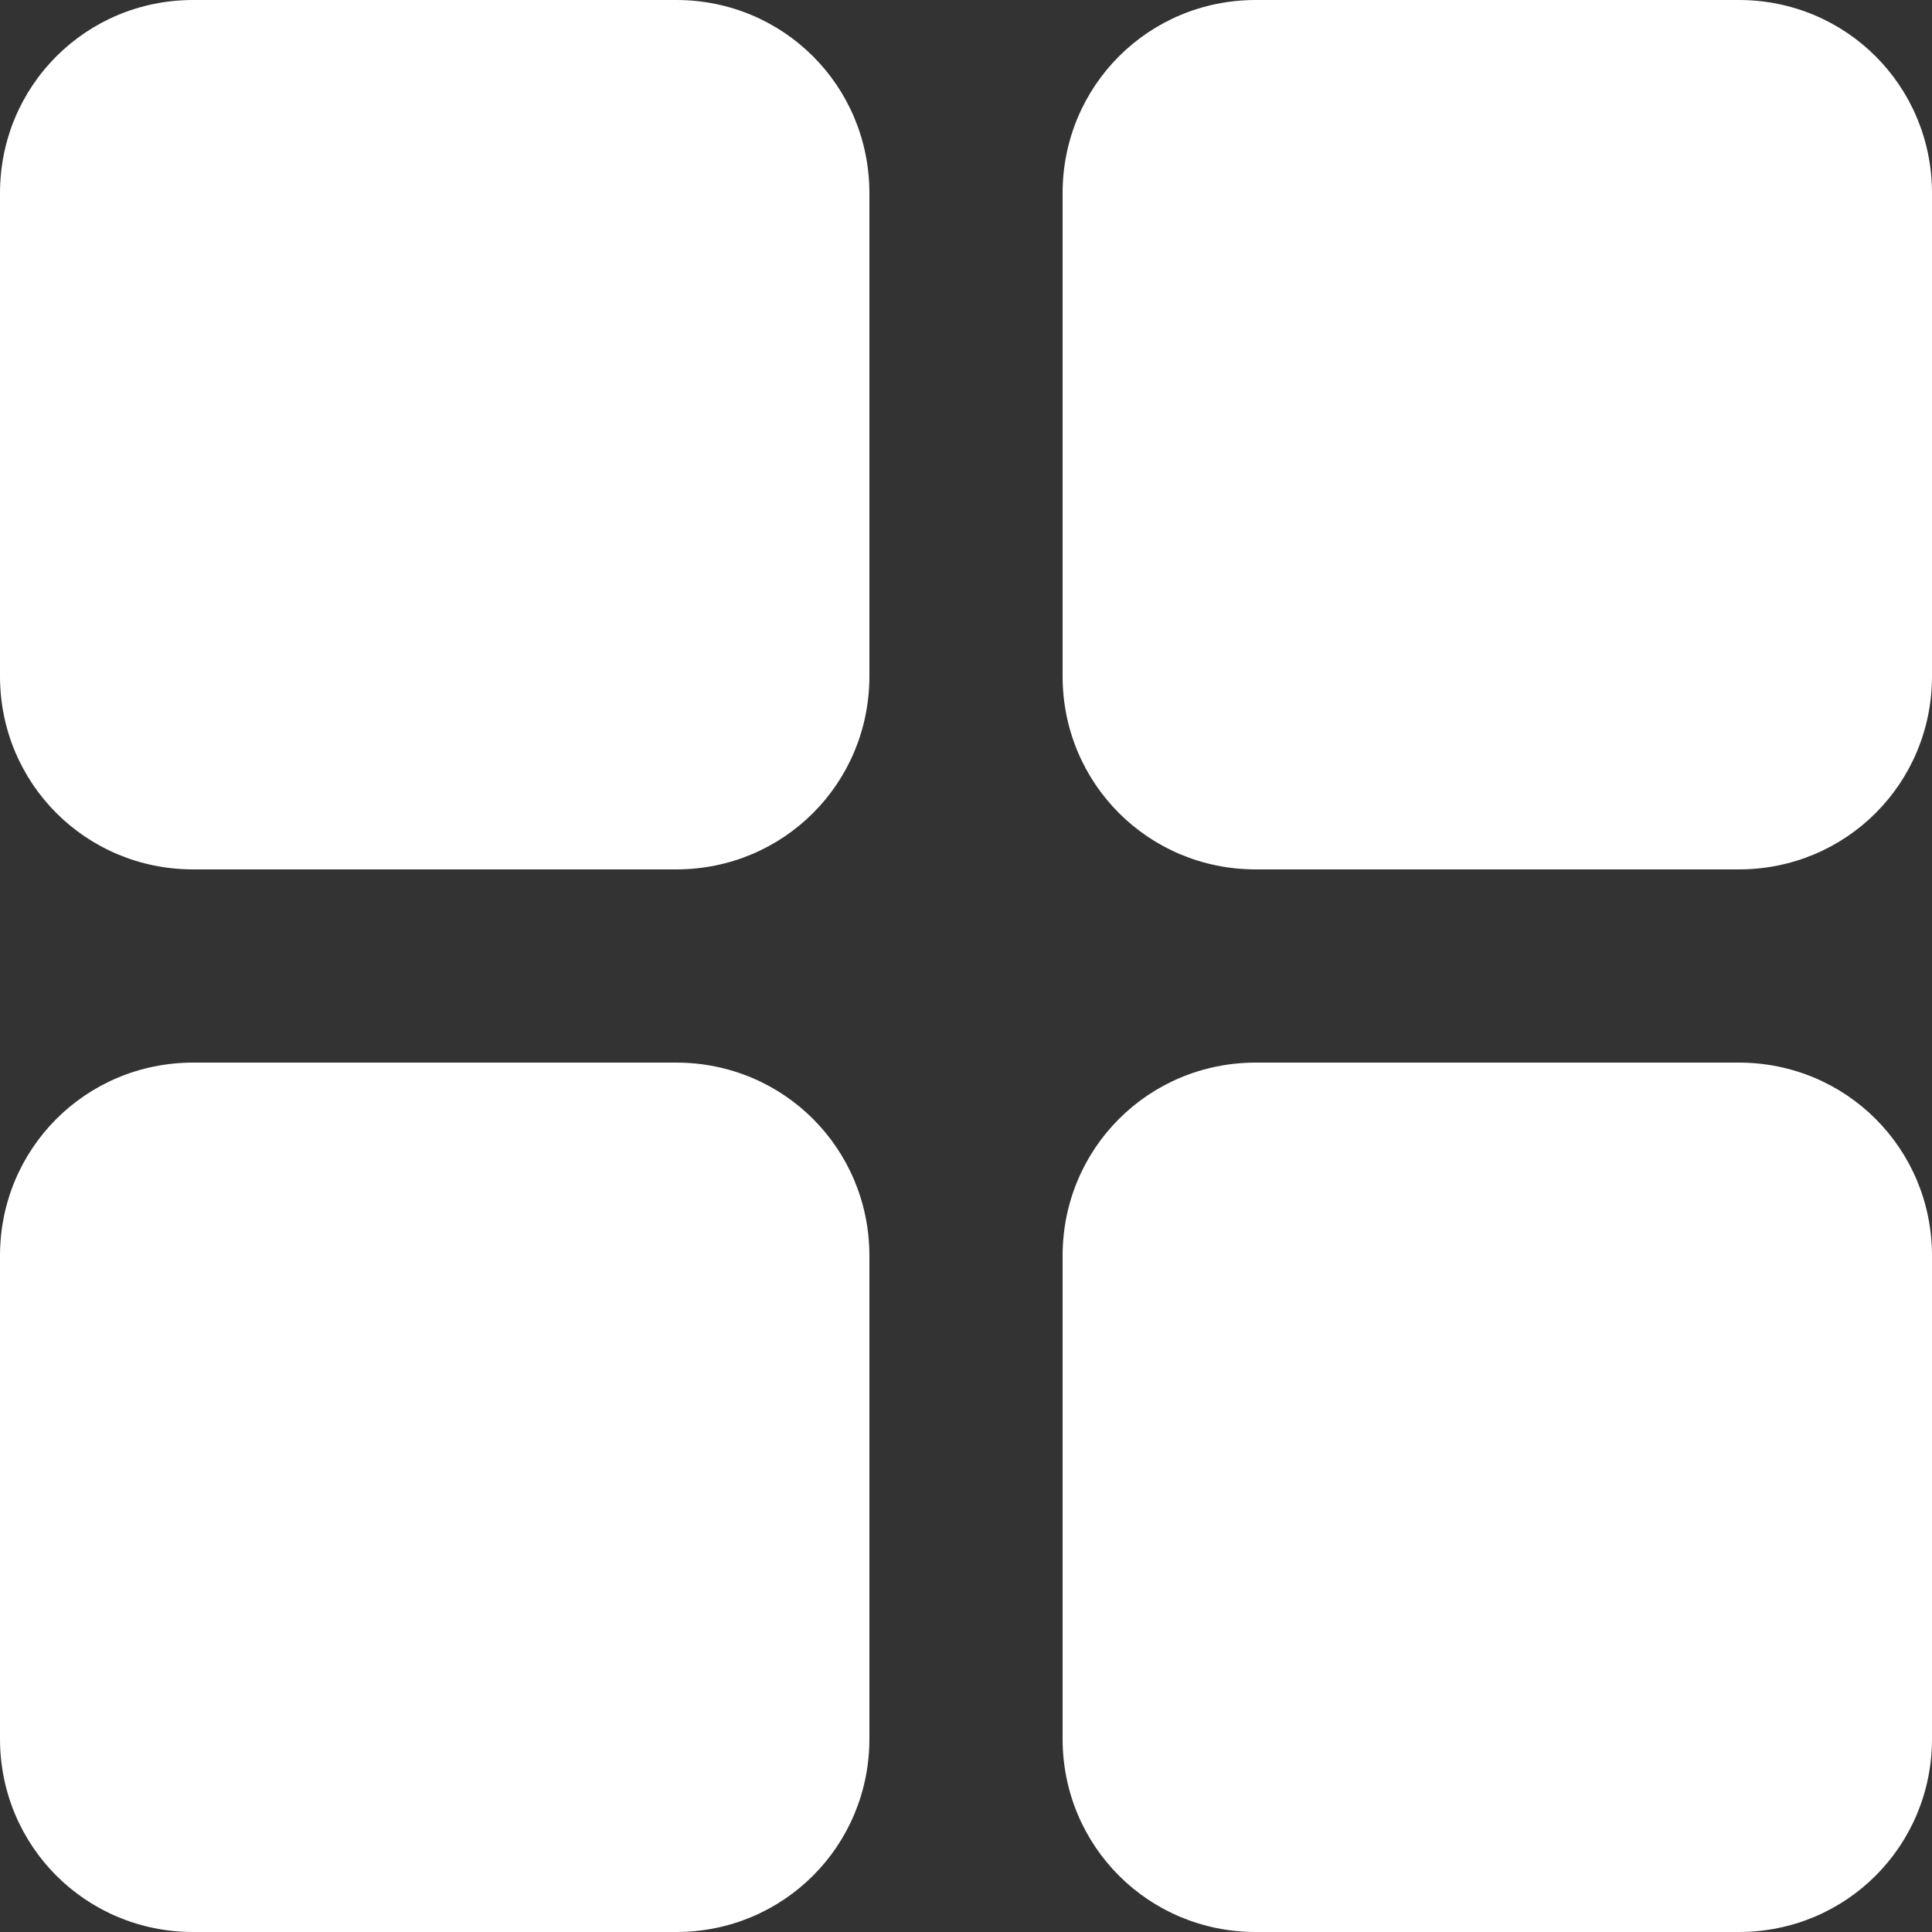 <?xml version="1.0" encoding="utf-8"?>
<!-- Generator: Adobe Illustrator 26.3.1, SVG Export Plug-In . SVG Version: 6.00 Build 0)  -->
<svg version="1.1" id="_イヤー_2" xmlns="http://www.w3.org/2000/svg" xmlns:xlink="http://www.w3.org/1999/xlink" x="0px"
	 y="0px" viewBox="0 0 18 18" style="enable-background:new 0 0 18 18;" xml:space="preserve">
<rect x="0" y="0" width="18" height="18" fill="#333333" stroke="none"/>
<style type="text/css">
	.st0{fill:#FFFFFF;}
</style>
<g id="_イヤー_1-2">
	<path class="st0" d="M1.8,0h4.5c1,0,1.8,0.8,1.8,1.8v4.5c0,1-0.8,1.8-1.8,1.8H1.8C0.8,8.1,0,7.3,0,6.3V1.8C0,0.8,0.8,0,1.8,0z"/>
	<path class="st0" d="M1.8,9.9h4.5c1,0,1.8,0.8,1.8,1.8v4.5c0,1-0.8,1.8-1.8,1.8H1.8c-1,0-1.8-0.8-1.8-1.8v-4.5
		C0,10.7,0.8,9.9,1.8,9.9z"/>
	<path class="st0" d="M11.7,0h4.5c1,0,1.8,0.8,1.8,1.8v4.5c0,1-0.8,1.8-1.8,1.8h-4.5c-1,0-1.8-0.8-1.8-1.8V1.8
		C9.9,0.8,10.7,0,11.7,0z"/>
	<path class="st0" d="M11.7,9.9h4.5c1,0,1.8,0.8,1.8,1.8v4.5c0,1-0.8,1.8-1.8,1.8h-4.5c-1,0-1.8-0.8-1.8-1.8v-4.5
		C9.9,10.7,10.7,9.9,11.7,9.9z"/>
</g>
</svg>
